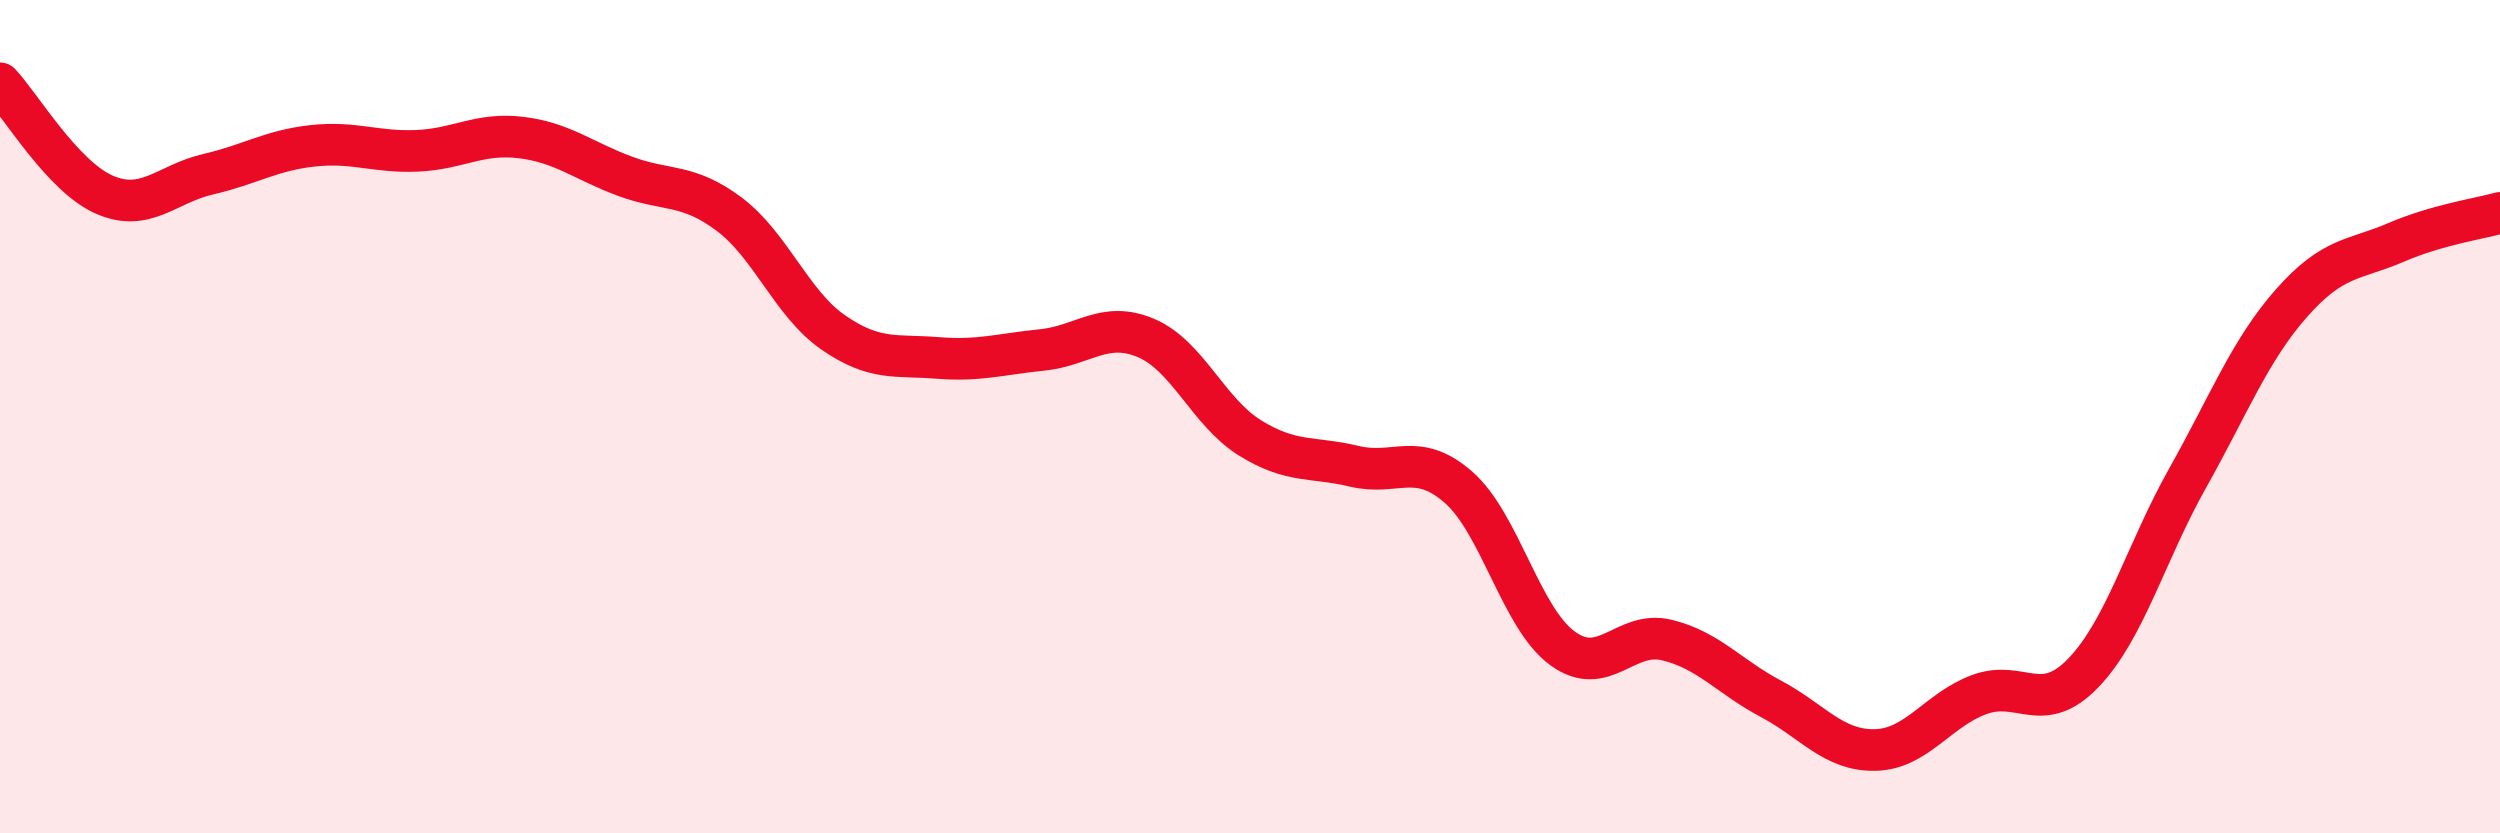 
    <svg width="60" height="20" viewBox="0 0 60 20" xmlns="http://www.w3.org/2000/svg">
      <path
        d="M 0,2 C 0.5,2.53 1.5,4.23 2.5,4.67 C 3.5,5.11 4,4.41 5,4.18 C 6,3.95 6.5,3.61 7.5,3.5 C 8.5,3.39 9,3.66 10,3.62 C 11,3.58 11.5,3.18 12.5,3.3 C 13.5,3.42 14,3.86 15,4.23 C 16,4.6 16.5,4.39 17.5,5.14 C 18.5,5.89 19,7.29 20,7.98 C 21,8.67 21.5,8.51 22.5,8.59 C 23.5,8.67 24,8.5 25,8.4 C 26,8.3 26.5,7.69 27.5,8.11 C 28.5,8.53 29,9.89 30,10.51 C 31,11.13 31.5,10.95 32.5,11.19 C 33.5,11.43 34,10.82 35,11.69 C 36,12.56 36.5,14.83 37.5,15.56 C 38.5,16.29 39,15.12 40,15.36 C 41,15.6 41.5,16.24 42.5,16.77 C 43.5,17.3 44,18.02 45,18 C 46,17.98 46.5,17.04 47.5,16.67 C 48.5,16.3 49,17.19 50,16.15 C 51,15.11 51.5,13.26 52.5,11.48 C 53.5,9.7 54,8.4 55,7.27 C 56,6.14 56.5,6.25 57.5,5.82 C 58.5,5.39 59.5,5.25 60,5.11L60 20L0 20Z"
        fill="#EB0A25"
        opacity="0.1"
        stroke-linecap="round"
        stroke-linejoin="round"
      />
      <path
        d="M 0,2 C 0.5,2.53 1.5,4.23 2.5,4.67 C 3.5,5.11 4,4.41 5,4.18 C 6,3.95 6.5,3.61 7.5,3.5 C 8.5,3.39 9,3.66 10,3.62 C 11,3.58 11.5,3.18 12.5,3.3 C 13.5,3.42 14,3.86 15,4.23 C 16,4.6 16.5,4.39 17.5,5.14 C 18.5,5.89 19,7.29 20,7.98 C 21,8.67 21.5,8.51 22.5,8.59 C 23.5,8.67 24,8.5 25,8.4 C 26,8.3 26.5,7.69 27.5,8.11 C 28.5,8.53 29,9.89 30,10.51 C 31,11.13 31.5,10.95 32.5,11.19 C 33.5,11.43 34,10.82 35,11.69 C 36,12.56 36.5,14.83 37.5,15.56 C 38.5,16.29 39,15.12 40,15.36 C 41,15.6 41.5,16.24 42.5,16.77 C 43.5,17.3 44,18.02 45,18 C 46,17.98 46.5,17.04 47.5,16.67 C 48.5,16.3 49,17.19 50,16.15 C 51,15.11 51.5,13.26 52.5,11.48 C 53.5,9.7 54,8.4 55,7.27 C 56,6.14 56.5,6.25 57.5,5.82 C 58.5,5.39 59.5,5.25 60,5.11"
        stroke="#EB0A25"
        stroke-width="1"
        fill="none"
        stroke-linecap="round"
        stroke-linejoin="round"
      />
    </svg>
  